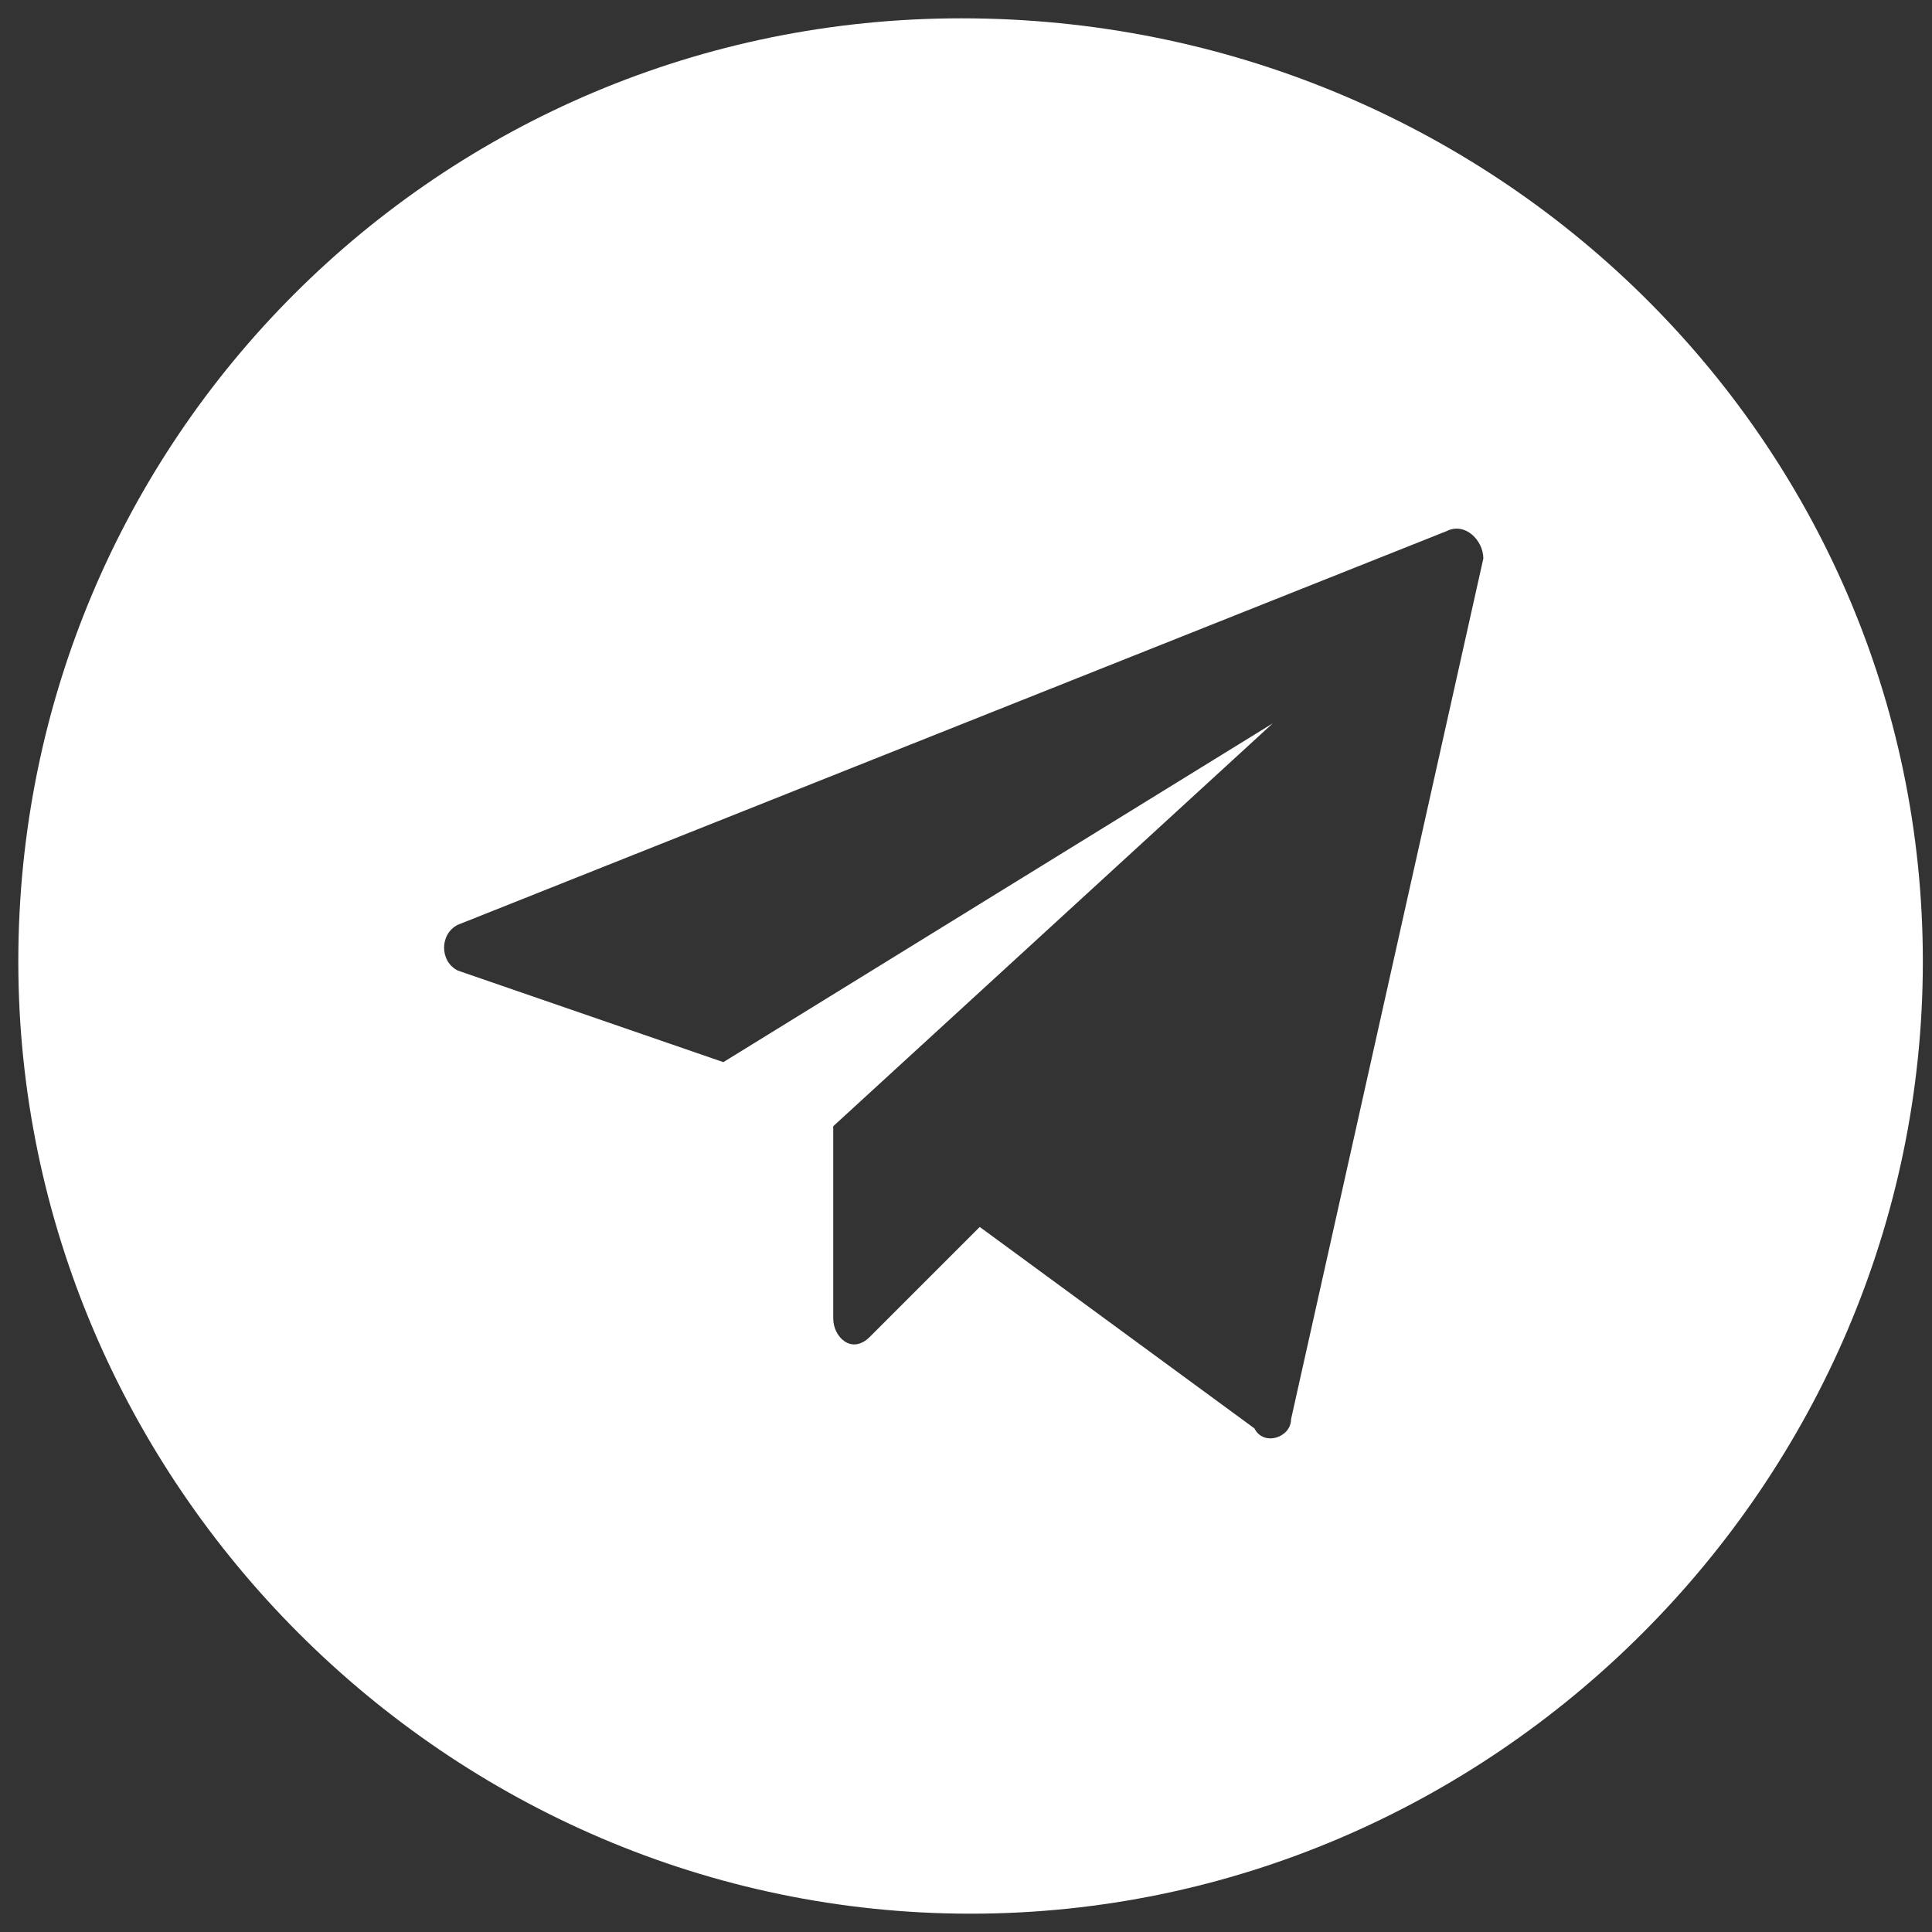 <?xml version="1.0" encoding="utf-8"?>
<!-- Generator: Adobe Illustrator 27.9.0, SVG Export Plug-In . SVG Version: 6.00 Build 0)  -->
<svg version="1.1" id="Capa_2_00000033353667205354568940000007905745597224779427_"
	 xmlns="http://www.w3.org/2000/svg" xmlns:xlink="http://www.w3.org/1999/xlink" x="0px" y="0px" viewBox="0 0 21.1 21.1"
	 style="enable-background:new 0 0 21.1 21.1;" xml:space="preserve">
<rect x="0" y="0" width="21.1" height="21.1" fill="#333333" stroke="none"/>
<style type="text/css">
	.st0{fill:none;}
	.st1{fill:#FFFFFF;}
</style>
<g id="Capa_1-2">
	<rect y="0" class="st0" width="21.1" height="21.1"/>
	<path class="st1" d="M10.5,0.2C4.8,0.2,0.2,4.8,0.2,10.5s4.7,10.4,10.4,10.4s10.4-4.7,10.4-10.4S16.3,0.2,10.5,0.2z M14.1,15.5
		c0,0.2-0.3,0.3-0.4,0.1l-3-2.2l-1.2,1.2c-0.2,0.2-0.4,0-0.4-0.2v-2.1l4.8-4.4l-6,3.7l-2.9-1c-0.2-0.1-0.2-0.4,0-0.5l10.8-4.3
		c0.2-0.1,0.4,0.1,0.4,0.3L14.1,15.5L14.1,15.5z"/>
</g>
</svg>
